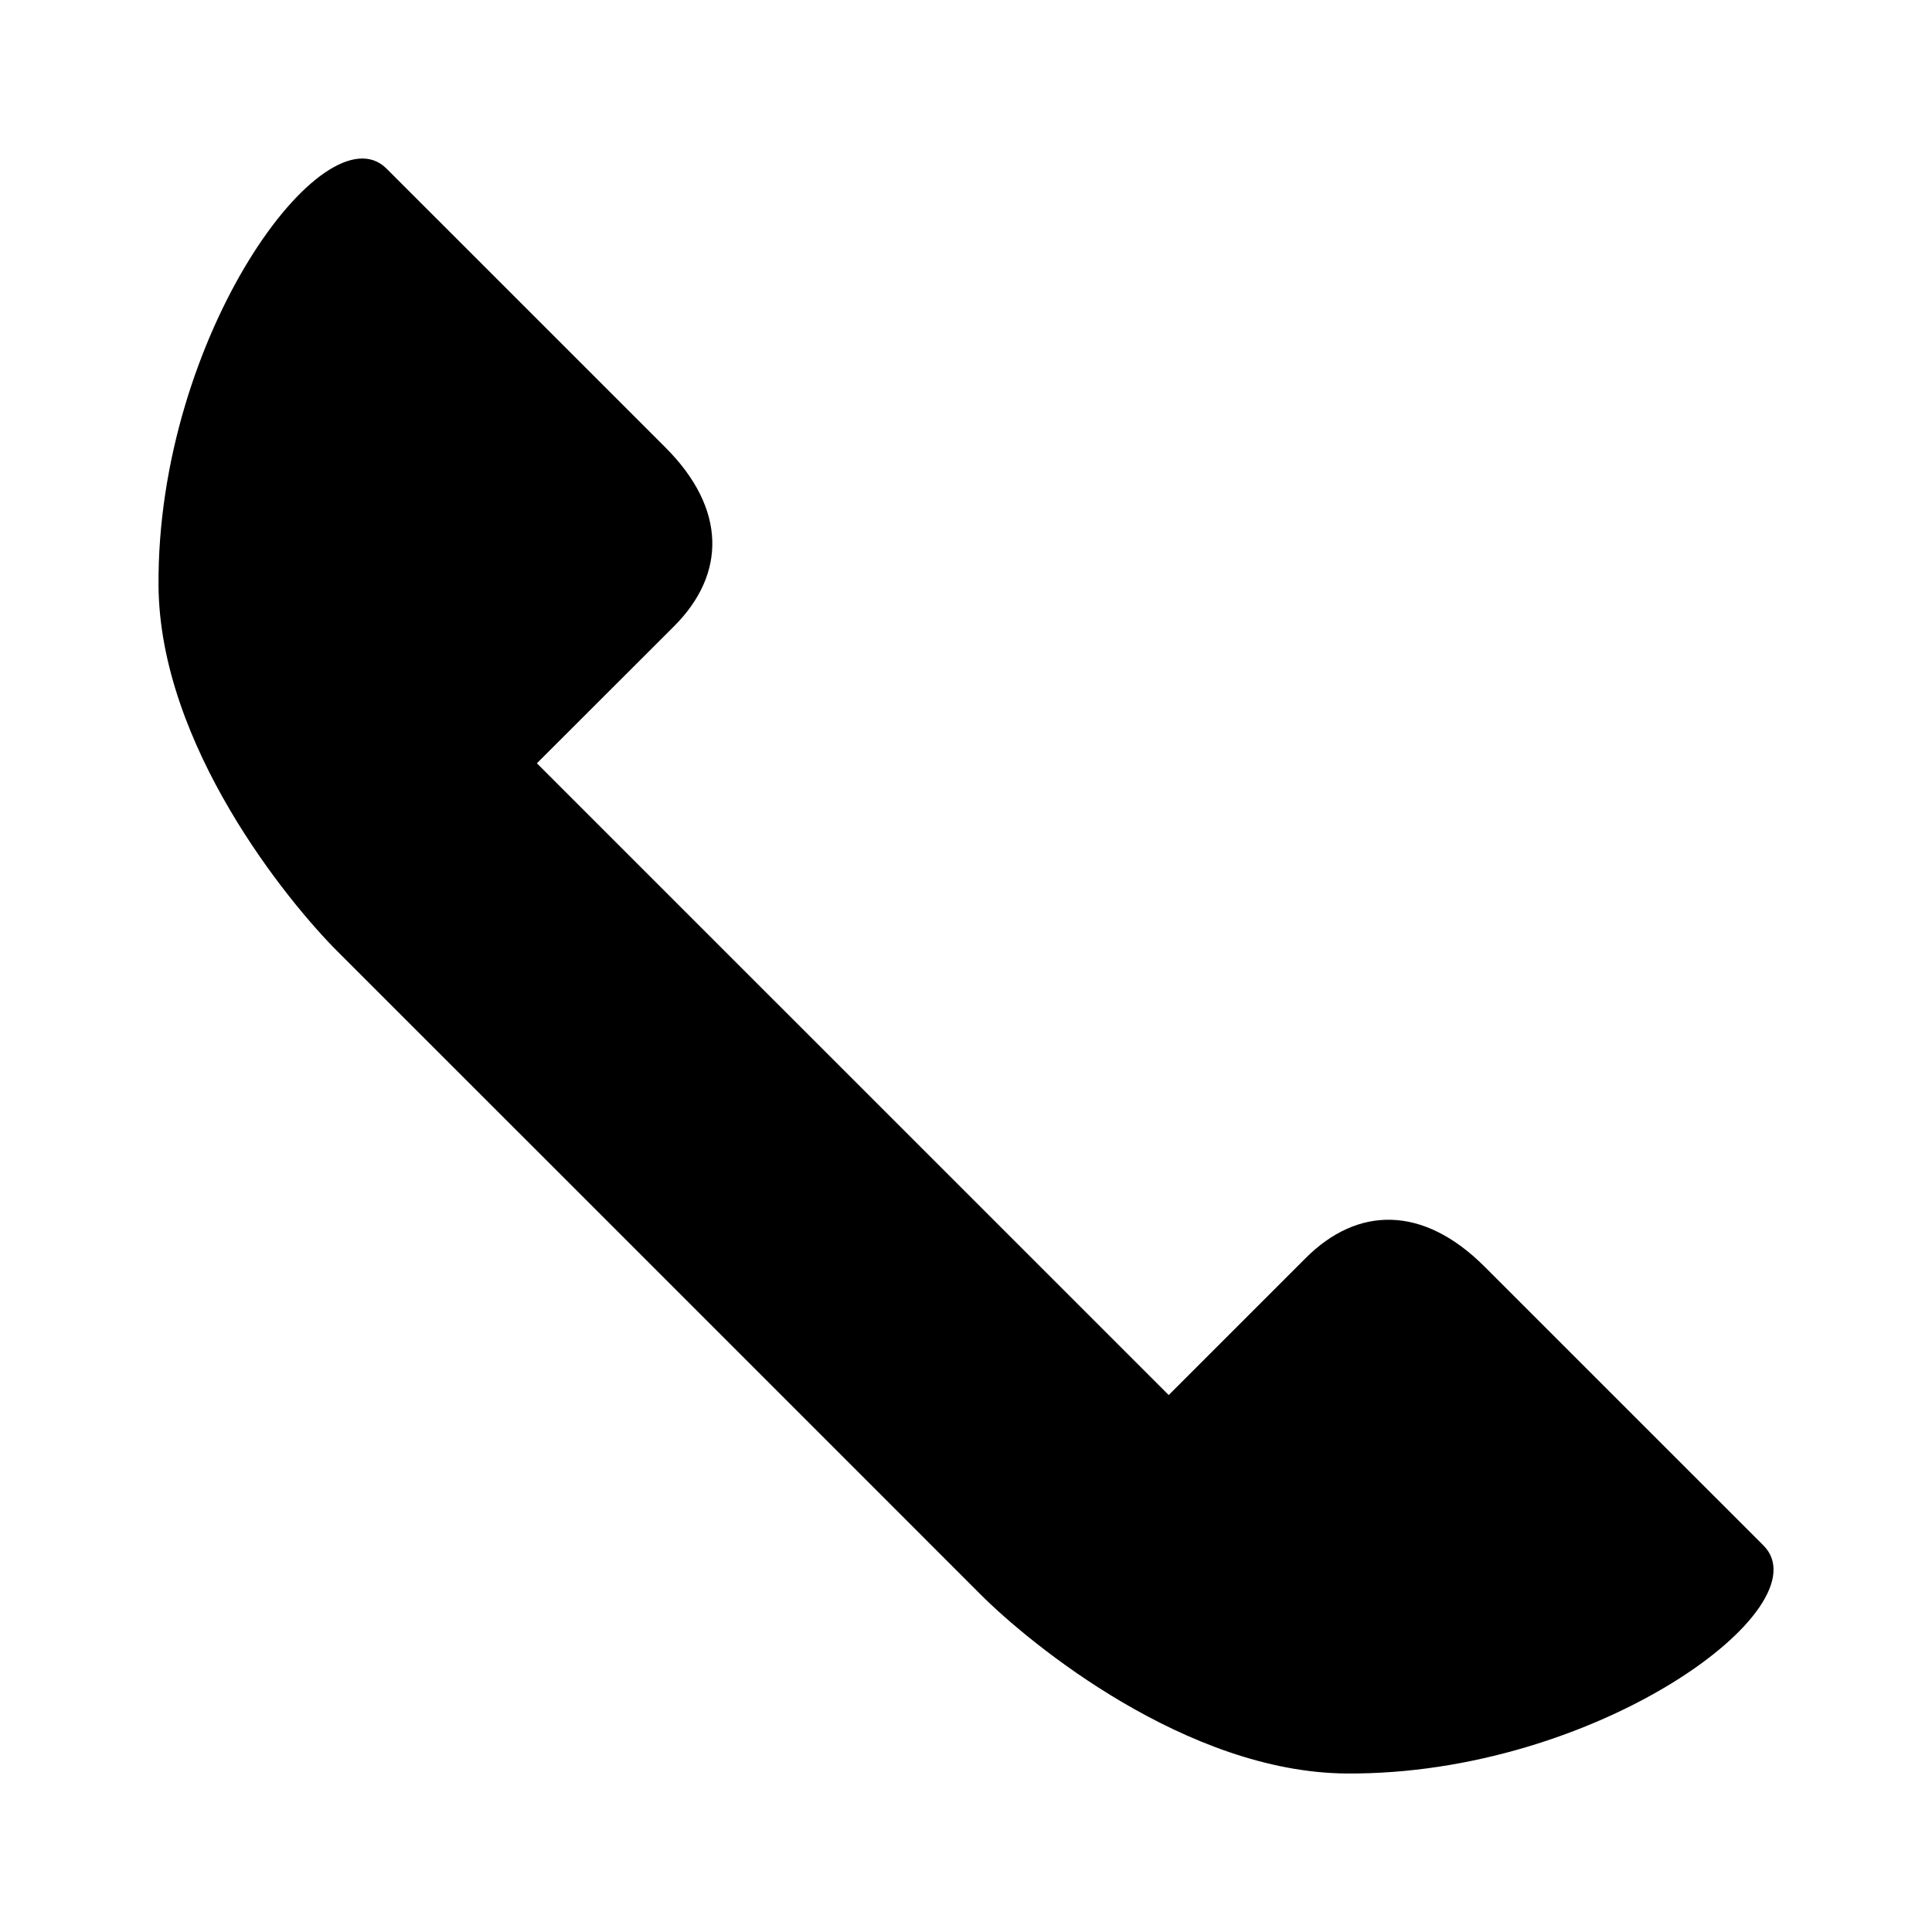 <?xml version="1.0" encoding="UTF-8"?>
<!-- Uploaded to: SVG Repo, www.svgrepo.com, Generator: SVG Repo Mixer Tools -->
<svg fill="#000000" width="800px" height="800px" version="1.1" viewBox="144 144 512 512" xmlns="http://www.w3.org/2000/svg">
 <path d="m611.32 553.55c-16.262-16.262-57.59-57.59-73.887-73.871-16.262-16.281-33.613-16.074-47.391-2.297-13.777 13.777-36.32 36.32-36.32 36.32l-167.44-167.42s22.578-22.547 36.352-36.32c13.777-13.777 13.996-31.094-2.297-47.391-16.277-16.266-57.605-57.594-73.902-73.887-16.262-16.262-60.883 44.227-60.426 110.52 0.316 42.32 34.289 83.789 47.359 96.855 13.066 13.066 157.54 157.49 170.6 170.59 13.066 13.066 54.555 47.043 96.855 47.344 66.301 0.473 126.79-44.148 110.5-60.441z"/>
</svg>